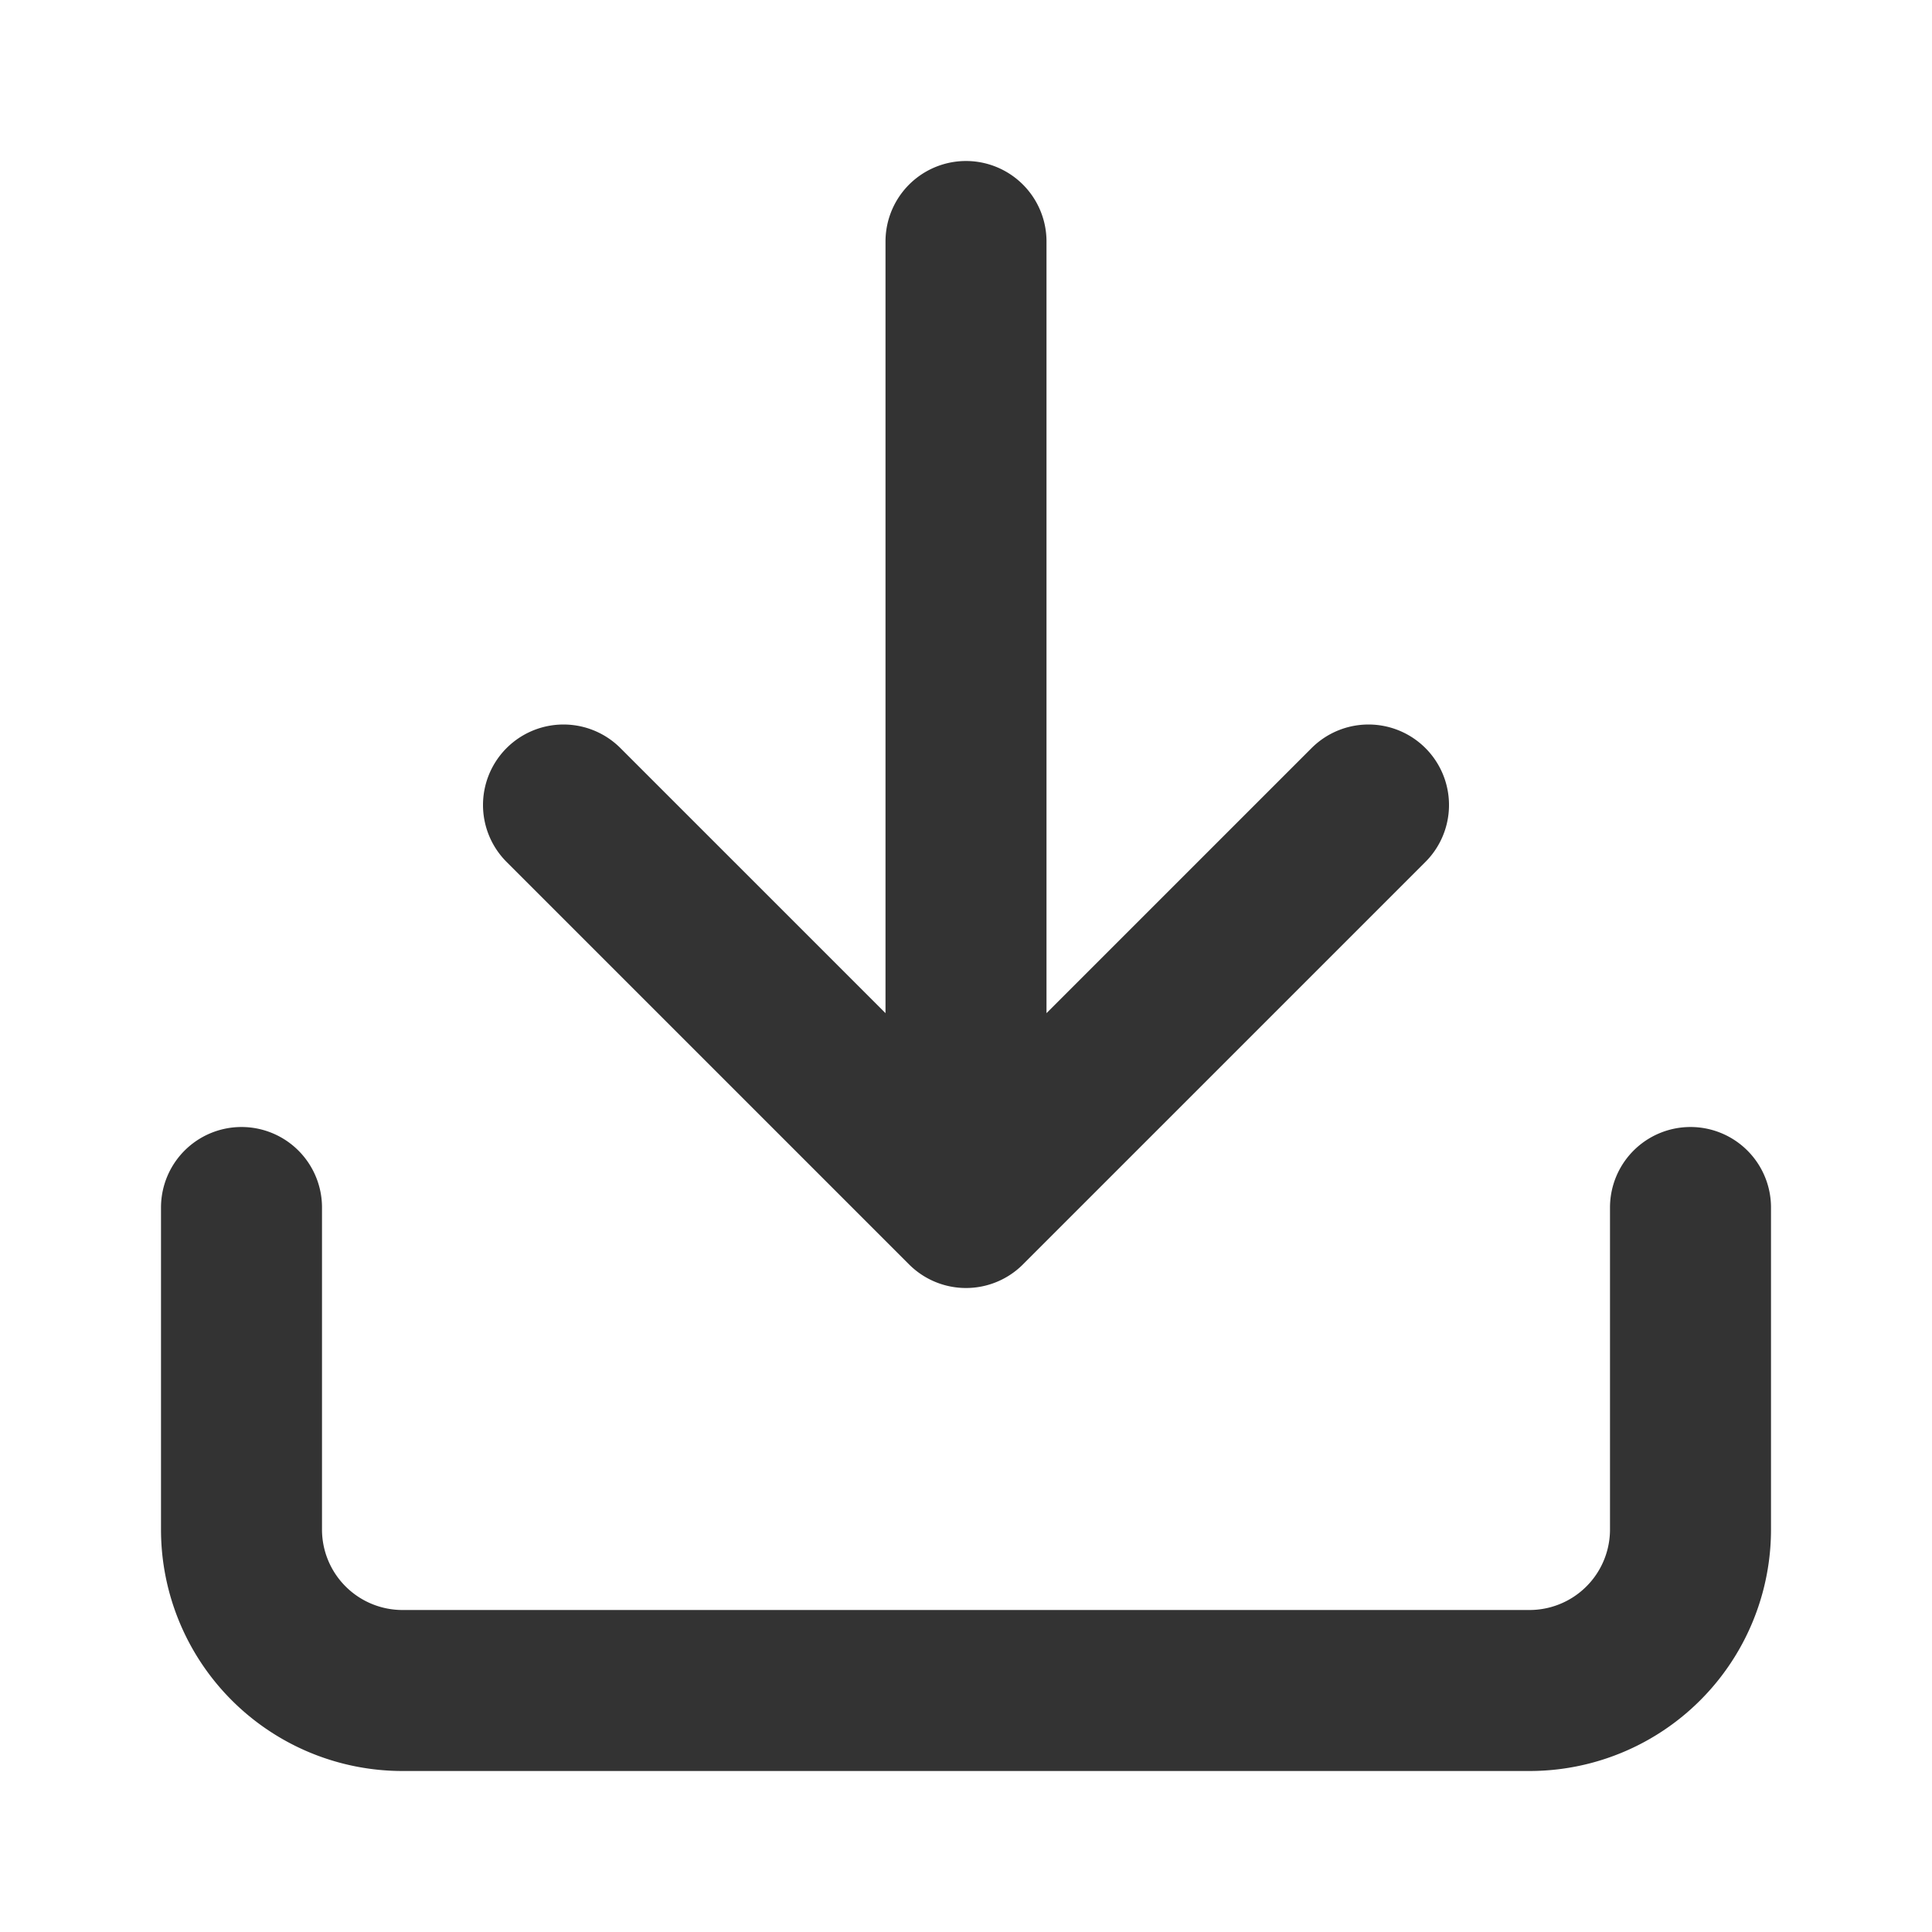 <?xml version="1.0" encoding="UTF-8"?>
<svg xmlns="http://www.w3.org/2000/svg" xmlns:v="https://vecta.io/nano" width="24" height="24" fill="none" stroke="#333" stroke-width="2" stroke-linecap="round" stroke-linejoin="round" viewBox="0 0 24 24">
  <path d="M21 15v4a2 2 0 0 1-2 2H5a2 2 0 0 1-2-2v-4m4-5l5 5 5-5m-5 5V3"/>
</svg>
